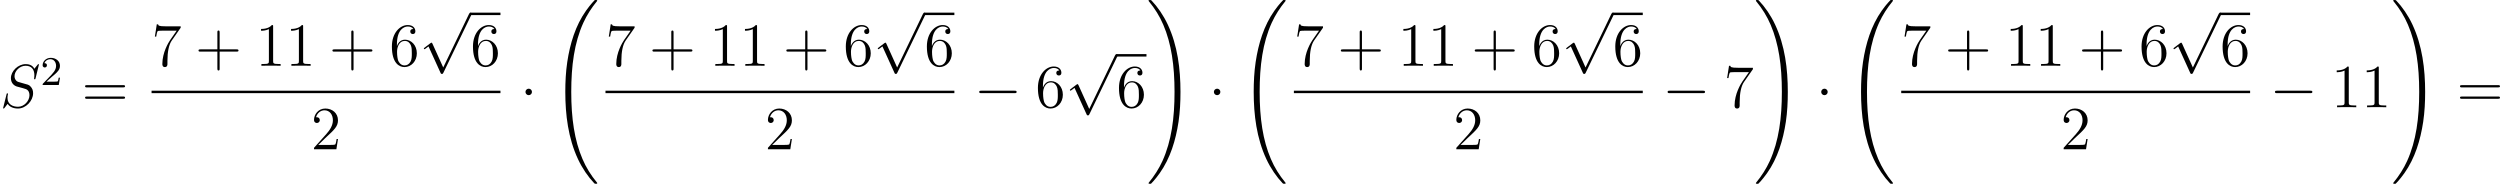 <?xml version='1.0' encoding='UTF-8'?>
<!-- This file was generated by dvisvgm 2.8.1 -->
<svg version='1.1' xmlns='http://www.w3.org/2000/svg' xmlns:xlink='http://www.w3.org/1999/xlink' width='975.437pt' height='71.707pt' viewBox='35.118 53.072 975.437 71.707'>
<defs>
<path id='g0-32' d='M9.05 35.256C9.05 35.22 9.05 35.196 8.978 35.112C7.831 33.726 6.874 32.195 6.169 30.533C4.603 26.875 3.981 22.595 3.981 17.455C3.981 12.362 4.567 7.89 6.336 3.969C7.03 2.451 7.938 1.04 9.002-.251C9.026-.287 9.05-.311 9.05-.359C9.05-.478 8.966-.478 8.787-.478S8.584-.478 8.56-.454C8.548-.442 7.807 .275 6.874 1.59C4.794 4.531 3.742 8.046 3.204 11.608C2.917 13.533 2.821 15.494 2.821 17.443C2.821 21.914 3.383 26.481 5.296 30.569C6.145 32.387 7.281 34.024 8.464 35.268C8.572 35.363 8.584 35.375 8.787 35.375C8.966 35.375 9.05 35.375 9.05 35.256Z'/>
<path id='g0-33' d='M6.635 17.455C6.635 12.983 6.073 8.416 4.16 4.328C3.312 2.511 2.176 .873 .992-.371C.885-.466 .873-.478 .669-.478C.502-.478 .406-.478 .406-.359C.406-.311 .454-.251 .478-.215C1.626 1.172 2.582 2.702 3.288 4.364C4.854 8.022 5.475 12.302 5.475 17.443C5.475 22.535 4.89 27.007 3.12 30.928C2.427 32.446 1.518 33.857 .454 35.148C.442 35.172 .406 35.22 .406 35.256C.406 35.375 .502 35.375 .669 35.375C.849 35.375 .873 35.375 .897 35.351C.909 35.339 1.65 34.622 2.582 33.307C4.663 30.366 5.715 26.851 6.253 23.289C6.539 21.364 6.635 19.403 6.635 17.455Z'/>
<path id='g1-0' d='M7.878-2.75C8.082-2.75 8.297-2.75 8.297-2.989S8.082-3.228 7.878-3.228H1.411C1.207-3.228 .992-3.228 .992-2.989S1.207-2.75 1.411-2.75H7.878Z'/>
<path id='g1-1' d='M2.295-2.989C2.295-3.335 2.008-3.622 1.662-3.622S1.028-3.335 1.028-2.989S1.315-2.355 1.662-2.355S2.295-2.642 2.295-2.989Z'/>
<path id='g1-112' d='M4.651 10.222L2.546 5.571C2.463 5.38 2.403 5.38 2.367 5.38C2.355 5.38 2.295 5.38 2.164 5.475L1.028 6.336C.873 6.456 .873 6.492 .873 6.528C.873 6.587 .909 6.659 .992 6.659C1.064 6.659 1.267 6.492 1.399 6.396C1.47 6.336 1.65 6.205 1.781 6.109L4.136 11.286C4.22 11.477 4.28 11.477 4.388 11.477C4.567 11.477 4.603 11.405 4.686 11.238L10.114 0C10.198-.167 10.198-.215 10.198-.239C10.198-.359 10.102-.478 9.959-.478C9.863-.478 9.779-.418 9.684-.227L4.651 10.222Z'/>
<path id='g5-43' d='M4.77-2.762H8.07C8.237-2.762 8.452-2.762 8.452-2.977C8.452-3.204 8.249-3.204 8.07-3.204H4.77V-6.504C4.77-6.671 4.77-6.886 4.555-6.886C4.328-6.886 4.328-6.683 4.328-6.504V-3.204H1.028C.861-3.204 .646-3.204 .646-2.989C.646-2.762 .849-2.762 1.028-2.762H4.328V.538C4.328 .705 4.328 .921 4.543 .921C4.77 .921 4.77 .717 4.77 .538V-2.762Z'/>
<path id='g5-49' d='M3.443-7.663C3.443-7.938 3.443-7.95 3.204-7.95C2.917-7.627 2.319-7.185 1.088-7.185V-6.838C1.363-6.838 1.961-6.838 2.618-7.149V-.921C2.618-.49 2.582-.347 1.53-.347H1.16V0C1.482-.024 2.642-.024 3.037-.024S4.579-.024 4.902 0V-.347H4.531C3.479-.347 3.443-.49 3.443-.921V-7.663Z'/>
<path id='g5-50' d='M5.26-2.008H4.997C4.961-1.805 4.866-1.148 4.746-.956C4.663-.849 3.981-.849 3.622-.849H1.411C1.733-1.124 2.463-1.889 2.774-2.176C4.591-3.85 5.26-4.471 5.26-5.655C5.26-7.03 4.172-7.95 2.786-7.95S.586-6.767 .586-5.738C.586-5.129 1.112-5.129 1.148-5.129C1.399-5.129 1.71-5.308 1.71-5.691C1.71-6.025 1.482-6.253 1.148-6.253C1.04-6.253 1.016-6.253 .98-6.241C1.207-7.054 1.853-7.603 2.63-7.603C3.646-7.603 4.268-6.755 4.268-5.655C4.268-4.639 3.682-3.754 3.001-2.989L.586-.287V0H4.949L5.26-2.008Z'/>
<path id='g5-54' d='M1.47-4.16C1.47-7.185 2.941-7.663 3.587-7.663C4.017-7.663 4.447-7.532 4.674-7.173C4.531-7.173 4.077-7.173 4.077-6.683C4.077-6.42 4.256-6.193 4.567-6.193C4.866-6.193 5.069-6.372 5.069-6.719C5.069-7.34 4.615-7.95 3.575-7.95C2.068-7.95 .49-6.408 .49-3.778C.49-.49 1.925 .251 2.941 .251C4.244 .251 5.356-.885 5.356-2.439C5.356-4.029 4.244-5.093 3.049-5.093C1.985-5.093 1.59-4.172 1.47-3.838V-4.16ZM2.941-.072C2.188-.072 1.829-.741 1.722-.992C1.614-1.303 1.494-1.889 1.494-2.726C1.494-3.67 1.925-4.854 3.001-4.854C3.658-4.854 4.005-4.411 4.184-4.005C4.376-3.563 4.376-2.965 4.376-2.451C4.376-1.841 4.376-1.303 4.148-.849C3.85-.275 3.419-.072 2.941-.072Z'/>
<path id='g5-55' d='M5.679-7.424V-7.699H2.798C1.351-7.699 1.327-7.855 1.279-8.082H1.016L.646-5.691H.909C.944-5.906 1.052-6.647 1.207-6.779C1.303-6.85 2.2-6.85 2.367-6.85H4.902L3.634-5.033C3.312-4.567 2.104-2.606 2.104-.359C2.104-.227 2.104 .251 2.594 .251C3.096 .251 3.096-.215 3.096-.371V-.968C3.096-2.75 3.383-4.136 3.945-4.937L5.679-7.424Z'/>
<path id='g5-61' d='M8.07-3.873C8.237-3.873 8.452-3.873 8.452-4.089C8.452-4.316 8.249-4.316 8.07-4.316H1.028C.861-4.316 .646-4.316 .646-4.101C.646-3.873 .849-3.873 1.028-3.873H8.07ZM8.07-1.65C8.237-1.65 8.452-1.65 8.452-1.865C8.452-2.092 8.249-2.092 8.07-2.092H1.028C.861-2.092 .646-2.092 .646-1.877C.646-1.65 .849-1.65 1.028-1.65H8.07Z'/>
<path id='g3-50' d='M2.248-1.626C2.375-1.745 2.71-2.008 2.837-2.12C3.332-2.574 3.802-3.013 3.802-3.738C3.802-4.686 3.005-5.3 2.008-5.3C1.052-5.3 .422-4.575 .422-3.866C.422-3.475 .733-3.419 .845-3.419C1.012-3.419 1.259-3.539 1.259-3.842C1.259-4.256 .861-4.256 .765-4.256C.996-4.838 1.53-5.037 1.921-5.037C2.662-5.037 3.045-4.407 3.045-3.738C3.045-2.909 2.463-2.303 1.522-1.339L.518-.303C.422-.215 .422-.199 .422 0H3.571L3.802-1.427H3.555C3.531-1.267 3.467-.869 3.371-.717C3.324-.654 2.718-.654 2.59-.654H1.172L2.248-1.626Z'/>
<path id='g2-83' d='M7.592-8.309C7.592-8.416 7.508-8.416 7.484-8.416C7.436-8.416 7.424-8.404 7.281-8.225C7.209-8.141 6.719-7.52 6.707-7.508C6.312-8.285 5.523-8.416 5.021-8.416C3.503-8.416 2.128-7.03 2.128-5.679C2.128-4.782 2.666-4.256 3.252-4.053C3.383-4.005 4.089-3.814 4.447-3.73C5.057-3.563 5.212-3.515 5.464-3.252C5.511-3.192 5.75-2.917 5.75-2.355C5.75-1.243 4.722-.096 3.527-.096C2.546-.096 1.459-.514 1.459-1.853C1.459-2.08 1.506-2.367 1.542-2.487C1.542-2.523 1.554-2.582 1.554-2.606C1.554-2.654 1.53-2.714 1.435-2.714C1.327-2.714 1.315-2.69 1.267-2.487L.658-.036C.658-.024 .61 .132 .61 .143C.61 .251 .705 .251 .729 .251C.777 .251 .789 .239 .933 .06L1.482-.658C1.769-.227 2.391 .251 3.503 .251C5.045 .251 6.456-1.243 6.456-2.738C6.456-3.24 6.336-3.682 5.882-4.125C5.631-4.376 5.416-4.435 4.316-4.722C3.515-4.937 3.407-4.973 3.192-5.165C2.989-5.368 2.833-5.655 2.833-6.061C2.833-7.066 3.85-8.094 4.985-8.094C6.157-8.094 6.707-7.376 6.707-6.241C6.707-5.93 6.647-5.607 6.647-5.559C6.647-5.452 6.743-5.452 6.779-5.452C6.886-5.452 6.898-5.487 6.946-5.679L7.592-8.309Z'/>
</defs>
<g id='page1' transform='matrix(2 0 0 2 0 0)'>
<use x='17.559' y='47.458' xlink:href='#g2-83'/>
<use x='25.454' y='43.119' xlink:href='#g3-50'/>
<use x='33.507' y='47.458' xlink:href='#g5-61'/>
<use x='47.128' y='39.37' xlink:href='#g5-55'/>
<use x='55.638' y='39.37' xlink:href='#g5-43'/>
<use x='67.399' y='39.37' xlink:href='#g5-49'/>
<use x='73.252' y='39.37' xlink:href='#g5-49'/>
<use x='81.762' y='39.37' xlink:href='#g5-43'/>
<use x='93.523' y='39.37' xlink:href='#g5-54'/>
<use x='99.376' y='29.48' xlink:href='#g1-112'/>
<rect x='109.339' y='29.002' height='.478' width='5.853'/>
<use x='109.339' y='39.37' xlink:href='#g5-54'/>
<rect x='47.128' y='44.23' height='.478' width='68.064'/>
<use x='78.234' y='55.658' xlink:href='#g5-50'/>
<use x='119.044' y='47.458' xlink:href='#g1-1'/>
<use x='125.022' y='27.014' xlink:href='#g0-32'/>
<use x='135.682' y='39.37' xlink:href='#g5-55'/>
<use x='144.191' y='39.37' xlink:href='#g5-43'/>
<use x='155.953' y='39.37' xlink:href='#g5-49'/>
<use x='161.806' y='39.37' xlink:href='#g5-49'/>
<use x='170.315' y='39.37' xlink:href='#g5-43'/>
<use x='182.077' y='39.37' xlink:href='#g5-54'/>
<use x='187.93' y='29.48' xlink:href='#g1-112'/>
<rect x='197.892' y='29.002' height='.478' width='5.853'/>
<use x='197.892' y='39.37' xlink:href='#g5-54'/>
<rect x='135.682' y='44.23' height='.478' width='68.064'/>
<use x='166.787' y='55.658' xlink:href='#g5-50'/>
<use x='207.598' y='47.458' xlink:href='#g1-0'/>
<use x='219.553' y='47.458' xlink:href='#g5-54'/>
<use x='225.406' y='37.568' xlink:href='#g1-112'/>
<rect x='235.368' y='37.09' height='.478' width='5.853'/>
<use x='235.368' y='47.458' xlink:href='#g5-54'/>
<use x='241.221' y='27.014' xlink:href='#g0-33'/>
<use x='253.343' y='47.458' xlink:href='#g1-1'/>
<use x='259.32' y='27.014' xlink:href='#g0-32'/>
<use x='269.98' y='39.37' xlink:href='#g5-55'/>
<use x='278.49' y='39.37' xlink:href='#g5-43'/>
<use x='290.251' y='39.37' xlink:href='#g5-49'/>
<use x='296.104' y='39.37' xlink:href='#g5-49'/>
<use x='304.614' y='39.37' xlink:href='#g5-43'/>
<use x='316.375' y='39.37' xlink:href='#g5-54'/>
<use x='322.228' y='29.48' xlink:href='#g1-112'/>
<rect x='332.191' y='29.002' height='.478' width='5.853'/>
<use x='332.191' y='39.37' xlink:href='#g5-54'/>
<rect x='269.98' y='44.23' height='.478' width='68.064'/>
<use x='301.085' y='55.658' xlink:href='#g5-50'/>
<use x='341.896' y='47.458' xlink:href='#g1-0'/>
<use x='353.851' y='47.458' xlink:href='#g5-55'/>
<use x='359.704' y='27.014' xlink:href='#g0-33'/>
<use x='371.825' y='47.458' xlink:href='#g1-1'/>
<use x='377.803' y='27.014' xlink:href='#g0-32'/>
<use x='388.463' y='39.37' xlink:href='#g5-55'/>
<use x='396.973' y='39.37' xlink:href='#g5-43'/>
<use x='408.734' y='39.37' xlink:href='#g5-49'/>
<use x='414.587' y='39.37' xlink:href='#g5-49'/>
<use x='423.096' y='39.37' xlink:href='#g5-43'/>
<use x='434.858' y='39.37' xlink:href='#g5-54'/>
<use x='440.711' y='29.48' xlink:href='#g1-112'/>
<rect x='450.673' y='29.002' height='.478' width='5.853'/>
<use x='450.673' y='39.37' xlink:href='#g5-54'/>
<rect x='388.463' y='44.23' height='.478' width='68.064'/>
<use x='419.568' y='55.658' xlink:href='#g5-50'/>
<use x='460.379' y='47.458' xlink:href='#g1-0'/>
<use x='472.334' y='47.458' xlink:href='#g5-49'/>
<use x='478.187' y='47.458' xlink:href='#g5-49'/>
<use x='484.04' y='27.014' xlink:href='#g0-33'/>
<use x='496.825' y='47.458' xlink:href='#g5-61'/>
</g>
</svg>